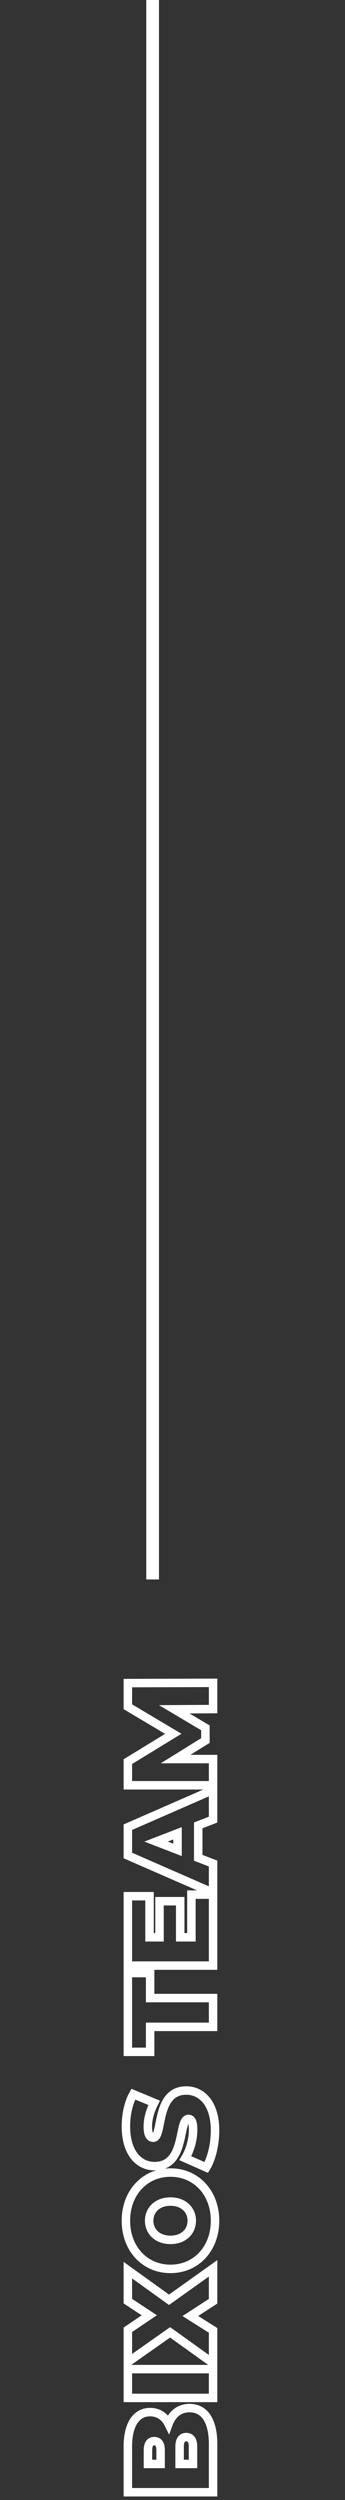 <svg xmlns="http://www.w3.org/2000/svg" width="34" height="246" fill="none" viewBox="0 0 34 246">
  <rect x="0" y="0" width="34" height="246" fill="#333333" stroke="none"/>
  <path fill="#fff" d="M14.417 0h1.25v155.417h-1.25zm2.191 238.513-.373.186.432.864.332-.907-.391-.143Zm-4.008 6.72h-.417v.416h.417v-.416Zm8.4 0v.416h.417v-.416H21Zm-5.172-2.784v.416h.417v-.416h-.417Zm-1.248 0h-.417v.416h.417v-.416Zm4.44 0v.416h.417v-.416h-.417Zm-1.32 0h-.417v.416h.417v-.416Zm-.72-4.123c-.45-.902-1.239-1.394-2.184-1.394v.833c.615 0 1.123.3 1.44.934l.745-.373Zm-2.184-1.394c-.77 0-1.448.335-1.917 1.008-.457.655-.696 1.6-.696 2.805h.834c0-1.111.223-1.865.546-2.329.31-.446.731-.651 1.233-.651v-.833Zm-2.613 3.813v4.488h.834v-4.488h-.834Zm.417 4.904H21v-.833h-8.4v.833Zm8.817-.416v-4.728h-.834v4.728h.834Zm0-4.728c0-1.199-.22-2.181-.679-2.875-.474-.717-1.185-1.094-2.054-1.094v.833c.595 0 1.042.241 1.36.721.332.503.54 1.298.54 2.415h.833Zm-2.733-3.969c-.582 0-1.102.17-1.53.497-.424.324-.736.785-.937 1.336l.782.287c.159-.433.387-.752.661-.961.272-.208.61-.326 1.024-.326v-.833Zm-3.687 4.593c0-.285.05-.414.085-.464a.075.075 0 0 1 .031-.029.214.214 0 0 1 .091-.015v-.833c-.316 0-.612.12-.808.403-.175.254-.233.586-.233.938h.834Zm.207-.508c.053 0 .08.01.09.015.01.004.02.01.032.029.035.05.085.179.085.464h.834c0-.352-.058-.684-.233-.938-.197-.283-.492-.403-.808-.403v.833Zm.207.508v1.32h.834v-1.32h-.834Zm.417.903H14.58v.833h1.248v-.833Zm-.831.417v-1.32h-.834v1.32h.834Zm3.606-1.704v1.704h.834v-1.704h-.834Zm.417 1.287H17.7v.833h1.32v-.833Zm-.903.417v-1.704h-.834v1.704h.834Zm0-1.704c0-.273.052-.406.09-.461.022-.03.05-.059.153-.059v-.833c-.33 0-.63.127-.831.409-.184.257-.246.593-.246.944h.834Zm.243-.52c.102 0 .131.029.152.059.04.055.091.188.091.461h.834c0-.351-.062-.687-.245-.944-.201-.282-.502-.409-.832-.409v.833Zm2.64-4.274v.417h.417v-.417H21Zm0-2.832h.417v-.416H21v.416Zm-8.4 0v-.416h-.417v.416h.417Zm0 2.832h-.417v.417h.417v-.417Zm8.817 0v-2.832h-.834v2.832h.834ZM21 232.703h-8.4v.833H21v-.833Zm-8.817.416v2.832h.834v-2.832h-.834Zm.417 3.249H21v-.833h-8.4v.833ZM21 223.2h.417v-.809l-.659.47.242.339Zm-4.344 3.096-.243.338.242.174.243-.173-.242-.339ZM12.6 223.38l.243-.338-.66-.475v.813h.417Zm0 3.048h-.417v.224l.188.124.229-.348Zm2.112 1.392.233.345.517-.349-.52-.344-.23.348Zm-2.112 1.428-.233-.345-.184.124v.221h.417Zm0 3.18h-.417v.802l.657-.461-.24-.341Zm4.164-2.928.243-.339-.24-.172-.243.17.24.341ZM21 232.536l-.243.339.66.472v-.811H21Zm0-3.228h.417v-.23l-.195-.122-.222.352Zm-2.244-1.416-.226-.35-.548.354.552.348.222-.352ZM21 226.44l.226.35.19-.123v-.227H21Zm-.242-3.579-4.344 3.096.484.678 4.344-3.096-.484-.678Zm-3.859 3.097-4.056-2.916-.486.676 4.056 2.916.486-.676Zm-4.716-2.578v3.048h.834v-3.048h-.834Zm.188 3.396 2.112 1.392.458-.696-2.112-1.392-.458.696Zm2.108.699-2.112 1.428.466.69 2.112-1.428-.466-.69Zm-2.296 1.773v3.18h.834v-3.18h-.834Zm.657 3.521 4.164-2.928-.48-.682-4.164 2.928.48.682Zm3.681-2.93 4.236 3.036.486-.678-4.236-3.036-.486.678Zm4.896 2.697v-3.228h-.834v3.228h.834Zm-.195-3.58-2.244-1.416-.444.704 2.244 1.416.444-.704Zm-2.24-.714 2.244-1.452-.452-.7-2.244 1.452.452.7Zm2.435-1.802v-3.24h-.834v3.24h.834Zm.192-7.924c0-2.935-2.005-5.157-4.809-5.157v.834c2.284 0 3.975 1.786 3.975 4.323h.834Zm-4.809-5.157c-2.804 0-4.809 2.222-4.809 5.157h.834c0-2.537 1.691-4.323 3.975-4.323v-.834Zm-4.809 5.157c0 2.935 2.005 5.157 4.809 5.157v-.834c-2.284 0-3.975-1.786-3.975-4.323h-.834Zm4.809 5.157c2.804 0 4.809-2.222 4.809-5.157h-.834c0 2.537-1.691 4.323-3.975 4.323v.834Zm1.683-5.157c0 .414-.155.773-.428 1.03-.274.258-.692.437-1.255.437v.834c.745 0 1.377-.241 1.826-.664.45-.423.69-1.006.69-1.637h-.833Zm-1.683 1.467c-.563 0-.981-.179-1.255-.437a1.384 1.384 0 0 1-.428-1.03h-.834c0 .631.241 1.214.69 1.637.45.423 1.082.664 1.827.664v-.834Zm-1.683-1.467c0-.413.155-.772.428-1.03.274-.258.692-.437 1.255-.437v-.834c-.745 0-1.377.241-1.826.664a2.222 2.222 0 0 0-.69 1.637h.833Zm1.683-1.467c.563 0 .981.179 1.255.437.273.258.428.617.428 1.03h.834c0-.63-.241-1.213-.69-1.637-.45-.423-1.082-.664-1.827-.664v.834Zm-1.608-10.133.372.189.203-.401-.415-.173-.16.385Zm-2.052-.852.16-.385-.342-.141-.181.322.363.204Zm5.124 6.3-.359-.212-.238.404.429.189.168-.381Zm2.064.912-.168.381.332.147.191-.31-.355-.218Zm1.28-3.66c0-1.367-.34-2.445-.93-3.191-.594-.752-1.423-1.137-2.318-1.137v.833c.64 0 1.228.269 1.665.821.443.56.75 1.438.75 2.674h.834Zm-3.248-4.328c-.896 0-1.54.343-1.991.871-.435.508-.67 1.163-.827 1.762-.08.303-.14.604-.195.876-.056.278-.102.518-.155.722a1.581 1.581 0 0 1-.146.409c-.037.058-.021.004.05.004v.833c.323 0 .534-.2.656-.395.115-.185.19-.419.247-.644.06-.231.112-.499.165-.765.054-.272.112-.552.184-.83.147-.561.344-1.068.654-1.43.294-.343.706-.58 1.358-.58v-.833Zm-3.264 4.644c-.006 0 0-.001.01.004.009.006 0 .004-.02-.029-.043-.077-.101-.264-.101-.651h-.834c0 .442.062.8.21 1.062.167.294.434.447.735.447v-.833Zm-.111-.676c0-.653.181-1.368.579-2.151l-.744-.377c-.443.873-.669 1.717-.669 2.528h.834Zm.367-2.725-2.052-.852-.32.77 2.052.852.32-.77Zm-2.575-.671c-.536.955-.786 2.194-.786 3.372h.834c0-1.078.23-2.166.678-2.964l-.726-.408Zm-.786 3.372c0 1.366.334 2.444.92 3.19a2.898 2.898 0 0 0 2.329 1.139v-.833c-.654 0-1.24-.27-1.673-.821-.44-.558-.742-1.436-.742-2.675h-.834Zm3.249 4.329c.903 0 1.553-.342 2.009-.87.44-.507.68-1.162.84-1.761.081-.303.145-.604.201-.875.058-.277.107-.517.162-.721.056-.209.108-.336.154-.405.037-.056.025-.012-.03-.012v-.833c-.32 0-.535.188-.666.386-.122.186-.201.421-.263.647-.062.232-.117.5-.173.768-.056.272-.116.552-.19.83-.15.562-.35 1.068-.665 1.431-.297.343-.716.582-1.379.582v.833Zm3.336-4.644-.015-.003a.127.127 0 0 1-.032-.015c-.02-.014-.014-.02.003.017.04.089.083.288.083.676h.834c0-.416-.041-.763-.157-1.019a.857.857 0 0 0-.284-.356.74.74 0 0 0-.432-.133v.833Zm.04.675c0 .847-.28 1.83-.71 2.56l.717.424c.504-.853.826-1.982.826-2.984h-.834Zm-.52 3.153 2.064.912.336-.762-2.064-.912-.336.762Zm2.587.749c.568-.924.926-2.422.926-3.878h-.834c0 1.353-.338 2.686-.802 3.442l.71.436ZM21 199.44v.417h.417v-.417H21Zm0-2.832h.417v-.417H21v.417Zm-6.204 0h-.417v.417h.417v-.417Zm0-2.46h.417v-.417h-.417v.417Zm-2.196 0v-.417h-.417v.417h.417Zm0 7.752h-.417v.417h.417v-.417Zm2.196 0v.417h.417v-.417h-.417Zm0-2.46v-.417h-.417v.417h.417Zm6.62 0v-2.832h-.833v2.832h.834ZM21 196.191h-6.204v.834H21v-.834Zm-5.787.417v-2.46h-.834v2.46h.834Zm-.417-2.877H12.6v.834h2.196v-.834Zm-2.613.417v7.752h.834v-7.752h-.834Zm.417 8.169h2.196v-.834H12.6v.834Zm2.613-.417v-2.46h-.834v2.46h.834Zm-.417-2.043H21v-.834h-6.204v.834Zm4.068-9.229v.417h.417v-.417h-.417Zm-1.104 0h-.417v.417h.417v-.417Zm0-3.552h.417v-.416h-.417v.416Zm-2.04 0v-.416h-.417v.416h.417Zm0 3.552v.417h.417v-.417h-.417Zm-.984 0h-.417v.417h.417v-.417Zm0-4.044h.417v-.416h-.417v.416Zm-2.136 0v-.416h-.417v.416h.417Zm0 6.828h-.417v.417h.417v-.417Zm8.4 0v.417h.417v-.417H21Zm0-6.984h.417v-.416H21v.416Zm-2.136 0v-.416h-.417v.416h.417Zm0 3.784H17.76v.833h1.104v-.833Zm-.687.416v-3.552h-.834v3.552h.834Zm-.417-3.968h-2.04v.833h2.04v-.833Zm-2.457.416v3.552h.834v-3.552h-.834Zm.417 3.136h-.984v.833h.984v-.833Zm-.567.416v-4.044h-.834v4.044h.834Zm-.417-4.46H12.6v.833h2.136v-.833Zm-2.553.416v6.828h.834v-6.828h-.834Zm.417 7.245H21v-.833h-8.4v.833Zm8.817-.417v-6.984h-.834v6.984h.834Zm-.417-7.4h-2.136v.833H21v-.833Zm-2.553.416v4.2h.834v-4.2h-.834ZM21 179.05l.15.389.267-.103v-.286H21Zm0-2.928h.417v-.637l-.584.255.167.382Zm-8.4 3.672-.167-.382-.25.109v.273h.417Zm0 2.784h-.417v.273l.25.109.167-.382Zm8.4 3.672-.167.382.584.255v-.637H21Zm0-2.88h.417v-.286l-.267-.103-.15.389Zm-1.464-.564h-.417v.286l.267.103.15-.389Zm0-3.192-.15-.389-.267.103v.286h.417Zm-2.04 2.412-.15.389.567.219v-.608h-.417Zm-2.112-.816-.15-.389-1.006.389 1.006.389.15-.389Zm2.112-.816h.417v-.608l-.567.219.15.389Zm3.92-1.344v-2.928h-.833v2.928h.834Zm-.583-3.31-8.4 3.672.334.764 8.4-3.672-.334-.764Zm-8.65 4.054v2.784h.834v-2.784h-.834Zm.25 3.166 8.4 3.672.334-.764-8.4-3.672-.334.764Zm8.984 3.29v-2.88h-.834v2.88h.834Zm-.267-3.269-1.464-.564-.3.778 1.464.564.3-.778Zm-1.197-.175v-3.192h-.834v3.192h.834Zm-.267-2.803 1.464-.564-.3-.778-1.464.564.3.778Zm-2.04 1.634-2.112-.816-.3.778 2.112.816.3-.778Zm-2.112-.038 2.112-.816-.3-.778-2.112.816.3.778Zm1.545-1.205v1.632h.834v-1.632h-.834ZM21 165.59h.417v-.418l-.418.001.001.417Zm-8.4.024-.001-.417-.416.002v.415h.417Zm0 2.328h-.417v.237l.204.121.213-.358Zm4.476 2.664.217.356.59-.361-.594-.353-.213.358Zm-4.476 2.736-.217-.355-.2.121v.234h.417Zm0 2.328h-.417v.417h.417v-.417Zm8.4 0v.417h.417v-.417H21Zm0-2.58h.417v-.417H21v.417Zm-3.696 0-.22-.354-1.242.771h1.462v-.417Zm2.94-1.824.22.354.197-.122v-.232h-.417Zm0-1.248h.417v-.237l-.204-.121-.213.358Zm-3.072-1.824-.003-.417-1.499.01 1.29.765.212-.358ZM21 168.17l.003.417.414-.003v-.414H21Zm-.001-2.997-8.4.024.002.834 8.4-.024-.002-.834Zm-8.816.441v2.328h.834v-2.328h-.834Zm.204 2.686 4.476 2.664.426-.716-4.476-2.664-.426.716Zm4.472 1.951-4.476 2.736.434.711 4.476-2.736-.434-.711Zm-4.676 3.091v2.328h.834v-2.328h-.834Zm.417 2.745H21v-.834h-8.4v.834Zm8.817-.417v-2.58h-.834v2.58h.834ZM21 172.673h-3.696v.834H21v-.834Zm-3.476.771 2.94-1.824-.44-.708-2.94 1.824.44.708Zm3.137-2.178v-1.248h-.834v1.248h.834Zm-.204-1.606-3.072-1.824-.426.716 3.072 1.824.426-.716Zm-3.282-1.049 3.828-.024-.006-.834-3.828.024.006.834Zm4.242-.441v-2.58h-.834v2.58h.834Z"/>
</svg>